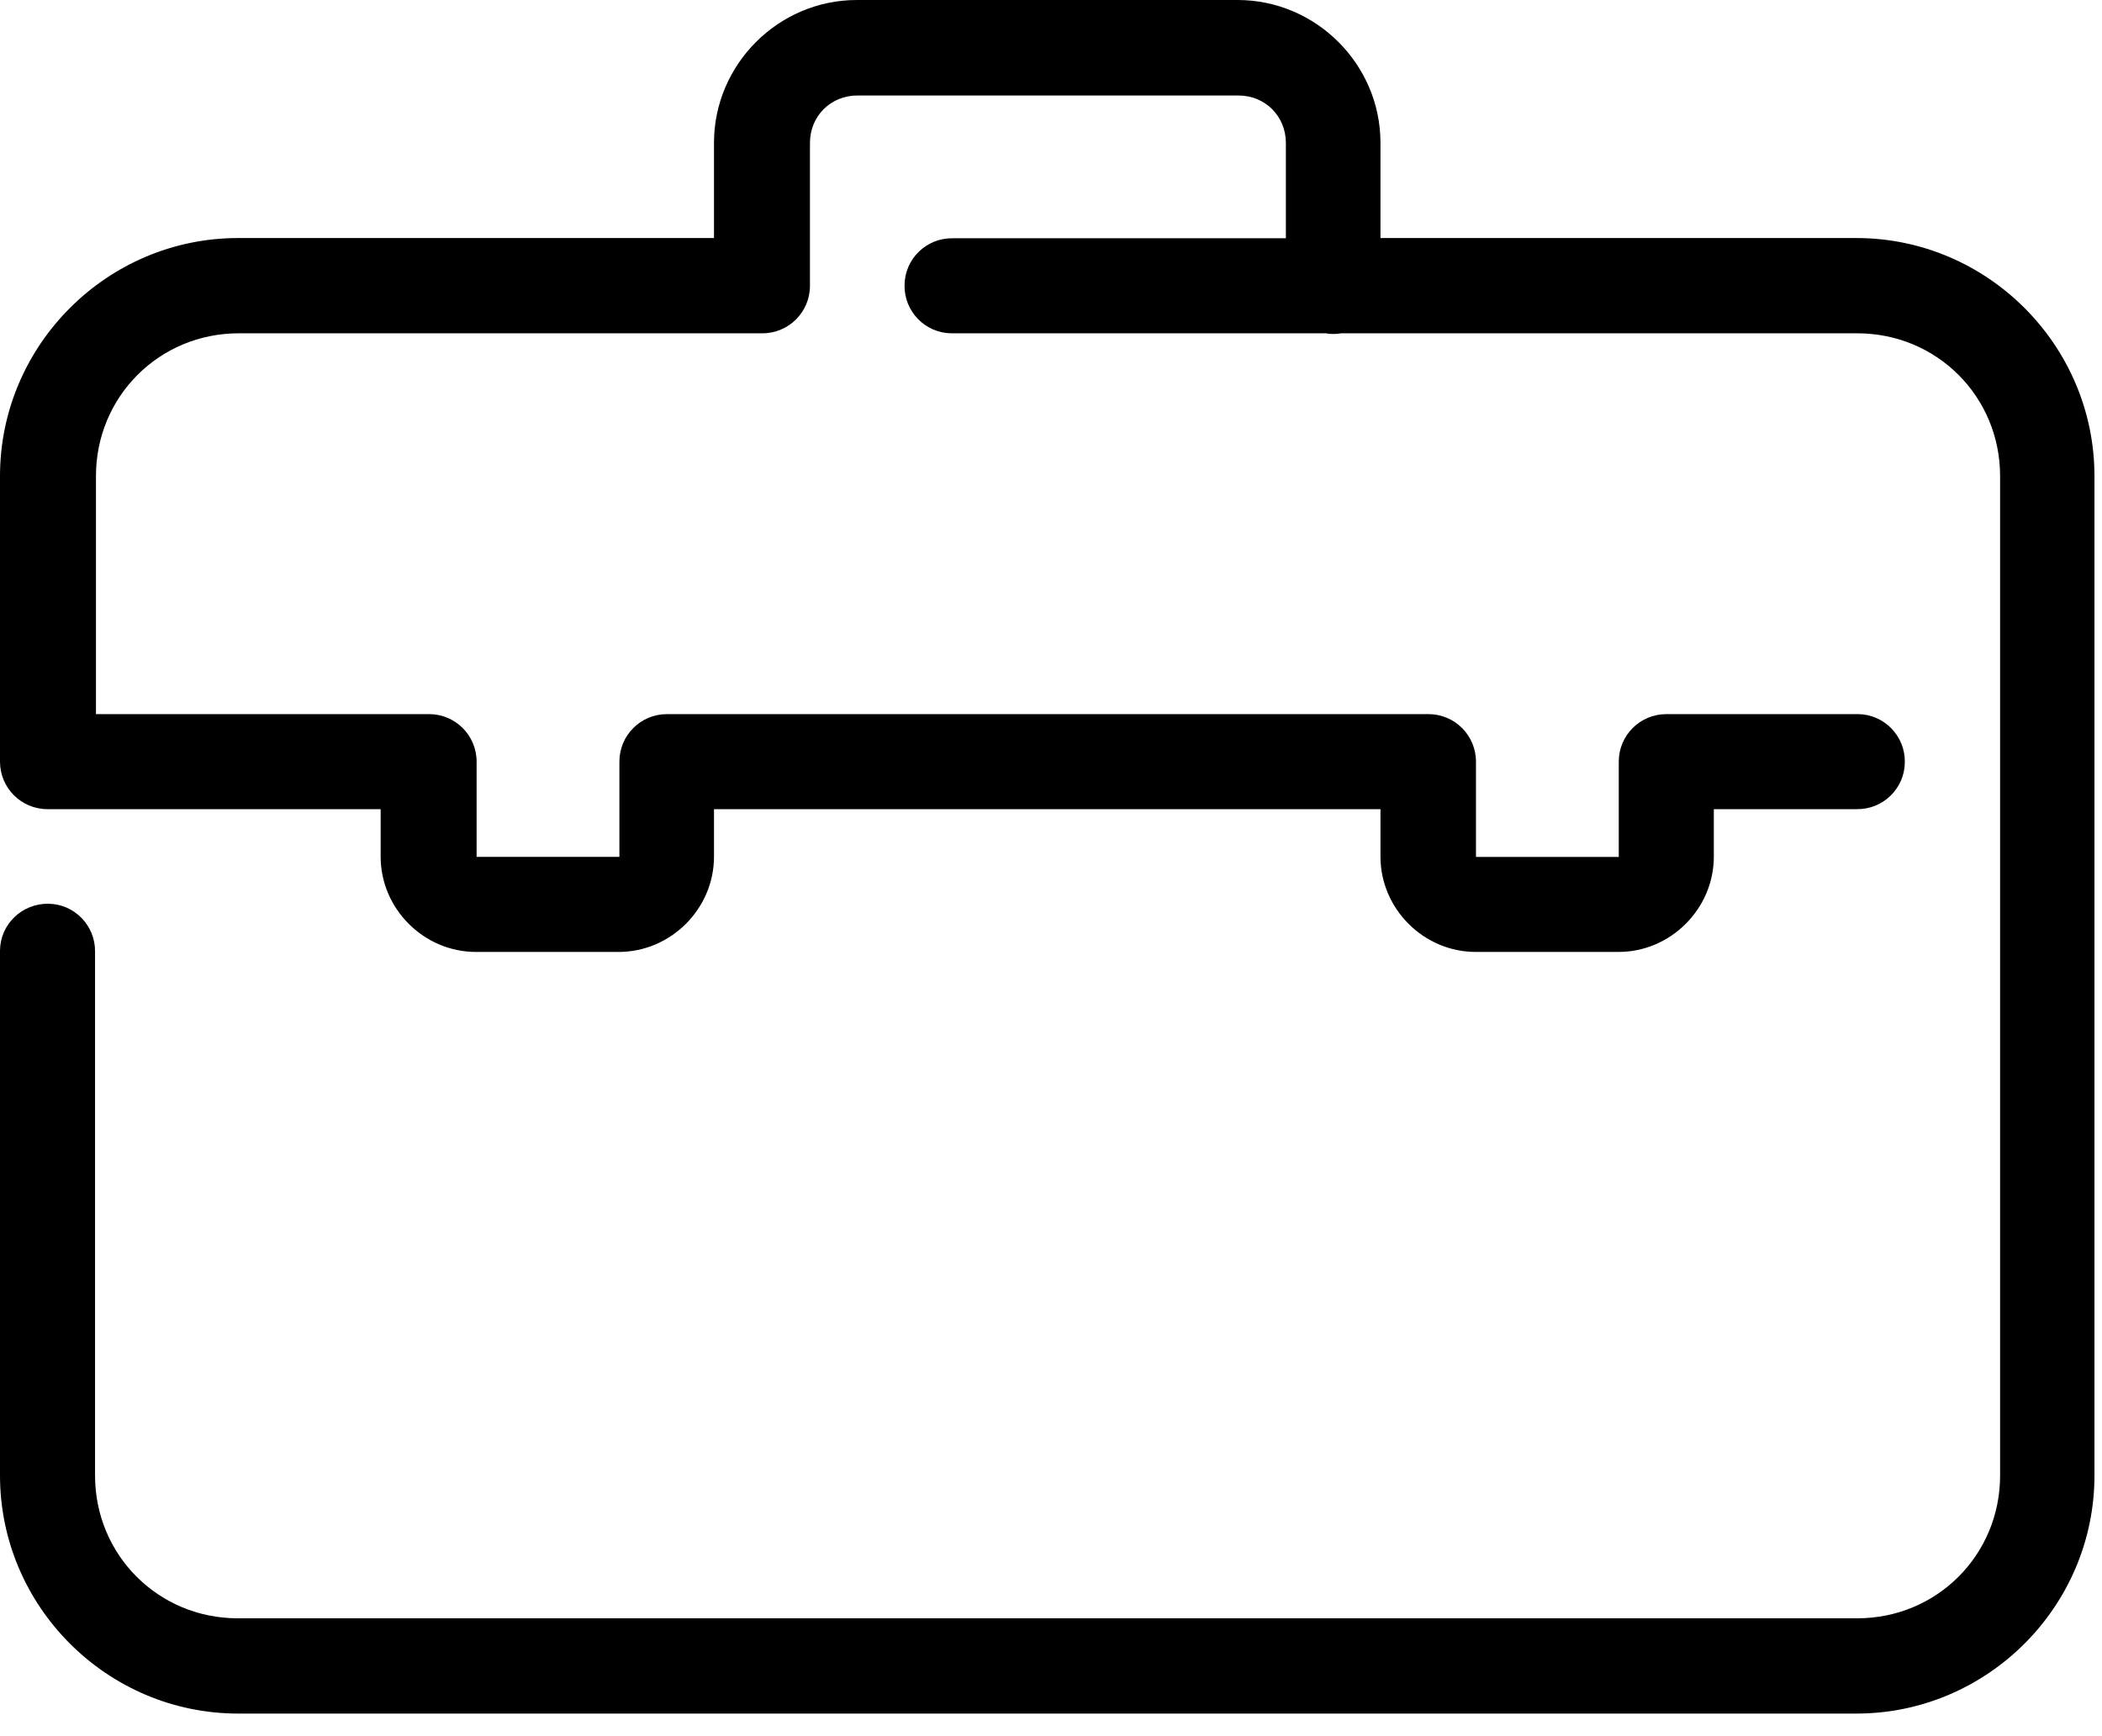 <?xml version="1.0" encoding="UTF-8"?><svg id="Layer_1" xmlns="http://www.w3.org/2000/svg" viewBox="0 0 92 76"><path d="M37.5,0C34.07,0,31.25,2.82,31.25,6.25v4.17H10.42C4.69,10.42,0,15.11,0,20.84v12.5c0,1.15.93,2.08,2.08,2.08h14.58v2.08c0,2.28,1.89,4.17,4.17,4.17h6.25c2.28,0,4.17-1.89,4.17-4.17v-2.08h29.17v2.08c0,2.28,1.89,4.17,4.17,4.17h6.25c2.28,0,4.17-1.89,4.17-4.17v-2.08h6.25c1.15.02,2.1-.9,2.11-2.05.02-1.15-.9-2.1-2.05-2.11h-8.39c-1.15,0-2.08.93-2.08,2.08v4.17h-6.25v-4.17c0-1.15-.93-2.08-2.08-2.08H29.19c-1.15,0-2.08.93-2.08,2.08v4.17h-6.25v-4.17c0-1.15-.93-2.08-2.08-2.08H4.2v-10.42c0-3.48,2.77-6.25,6.25-6.25h22.92c1.15,0,2.08-.93,2.08-2.08v-6.25c0-1.18.91-2.08,2.08-2.08h16.67c1.18,0,2.08.91,2.08,2.08v4.17h-14.58c-1.15-.02-2.1.9-2.11,2.05-.02,1.15.9,2.1,2.05,2.11h16.38c.22.04.45.04.68,0h22.59c3.48,0,6.25,2.77,6.25,6.25v43.75c0,3.48-2.77,6.25-6.25,6.25H10.41c-3.48,0-6.25-2.77-6.25-6.25v-22.92c.02-1.15-.9-2.1-2.05-2.11S.01,40.46,0,41.61v22.98C0,70.32,4.69,75.01,10.42,75.01h70.83c5.73,0,10.42-4.69,10.42-10.42V20.84c0-5.73-4.69-10.42-10.42-10.42h-20.83v-4.17c0-3.43-2.82-6.25-6.25-6.25,0,0-16.67,0-16.67,0Z"/></svg>